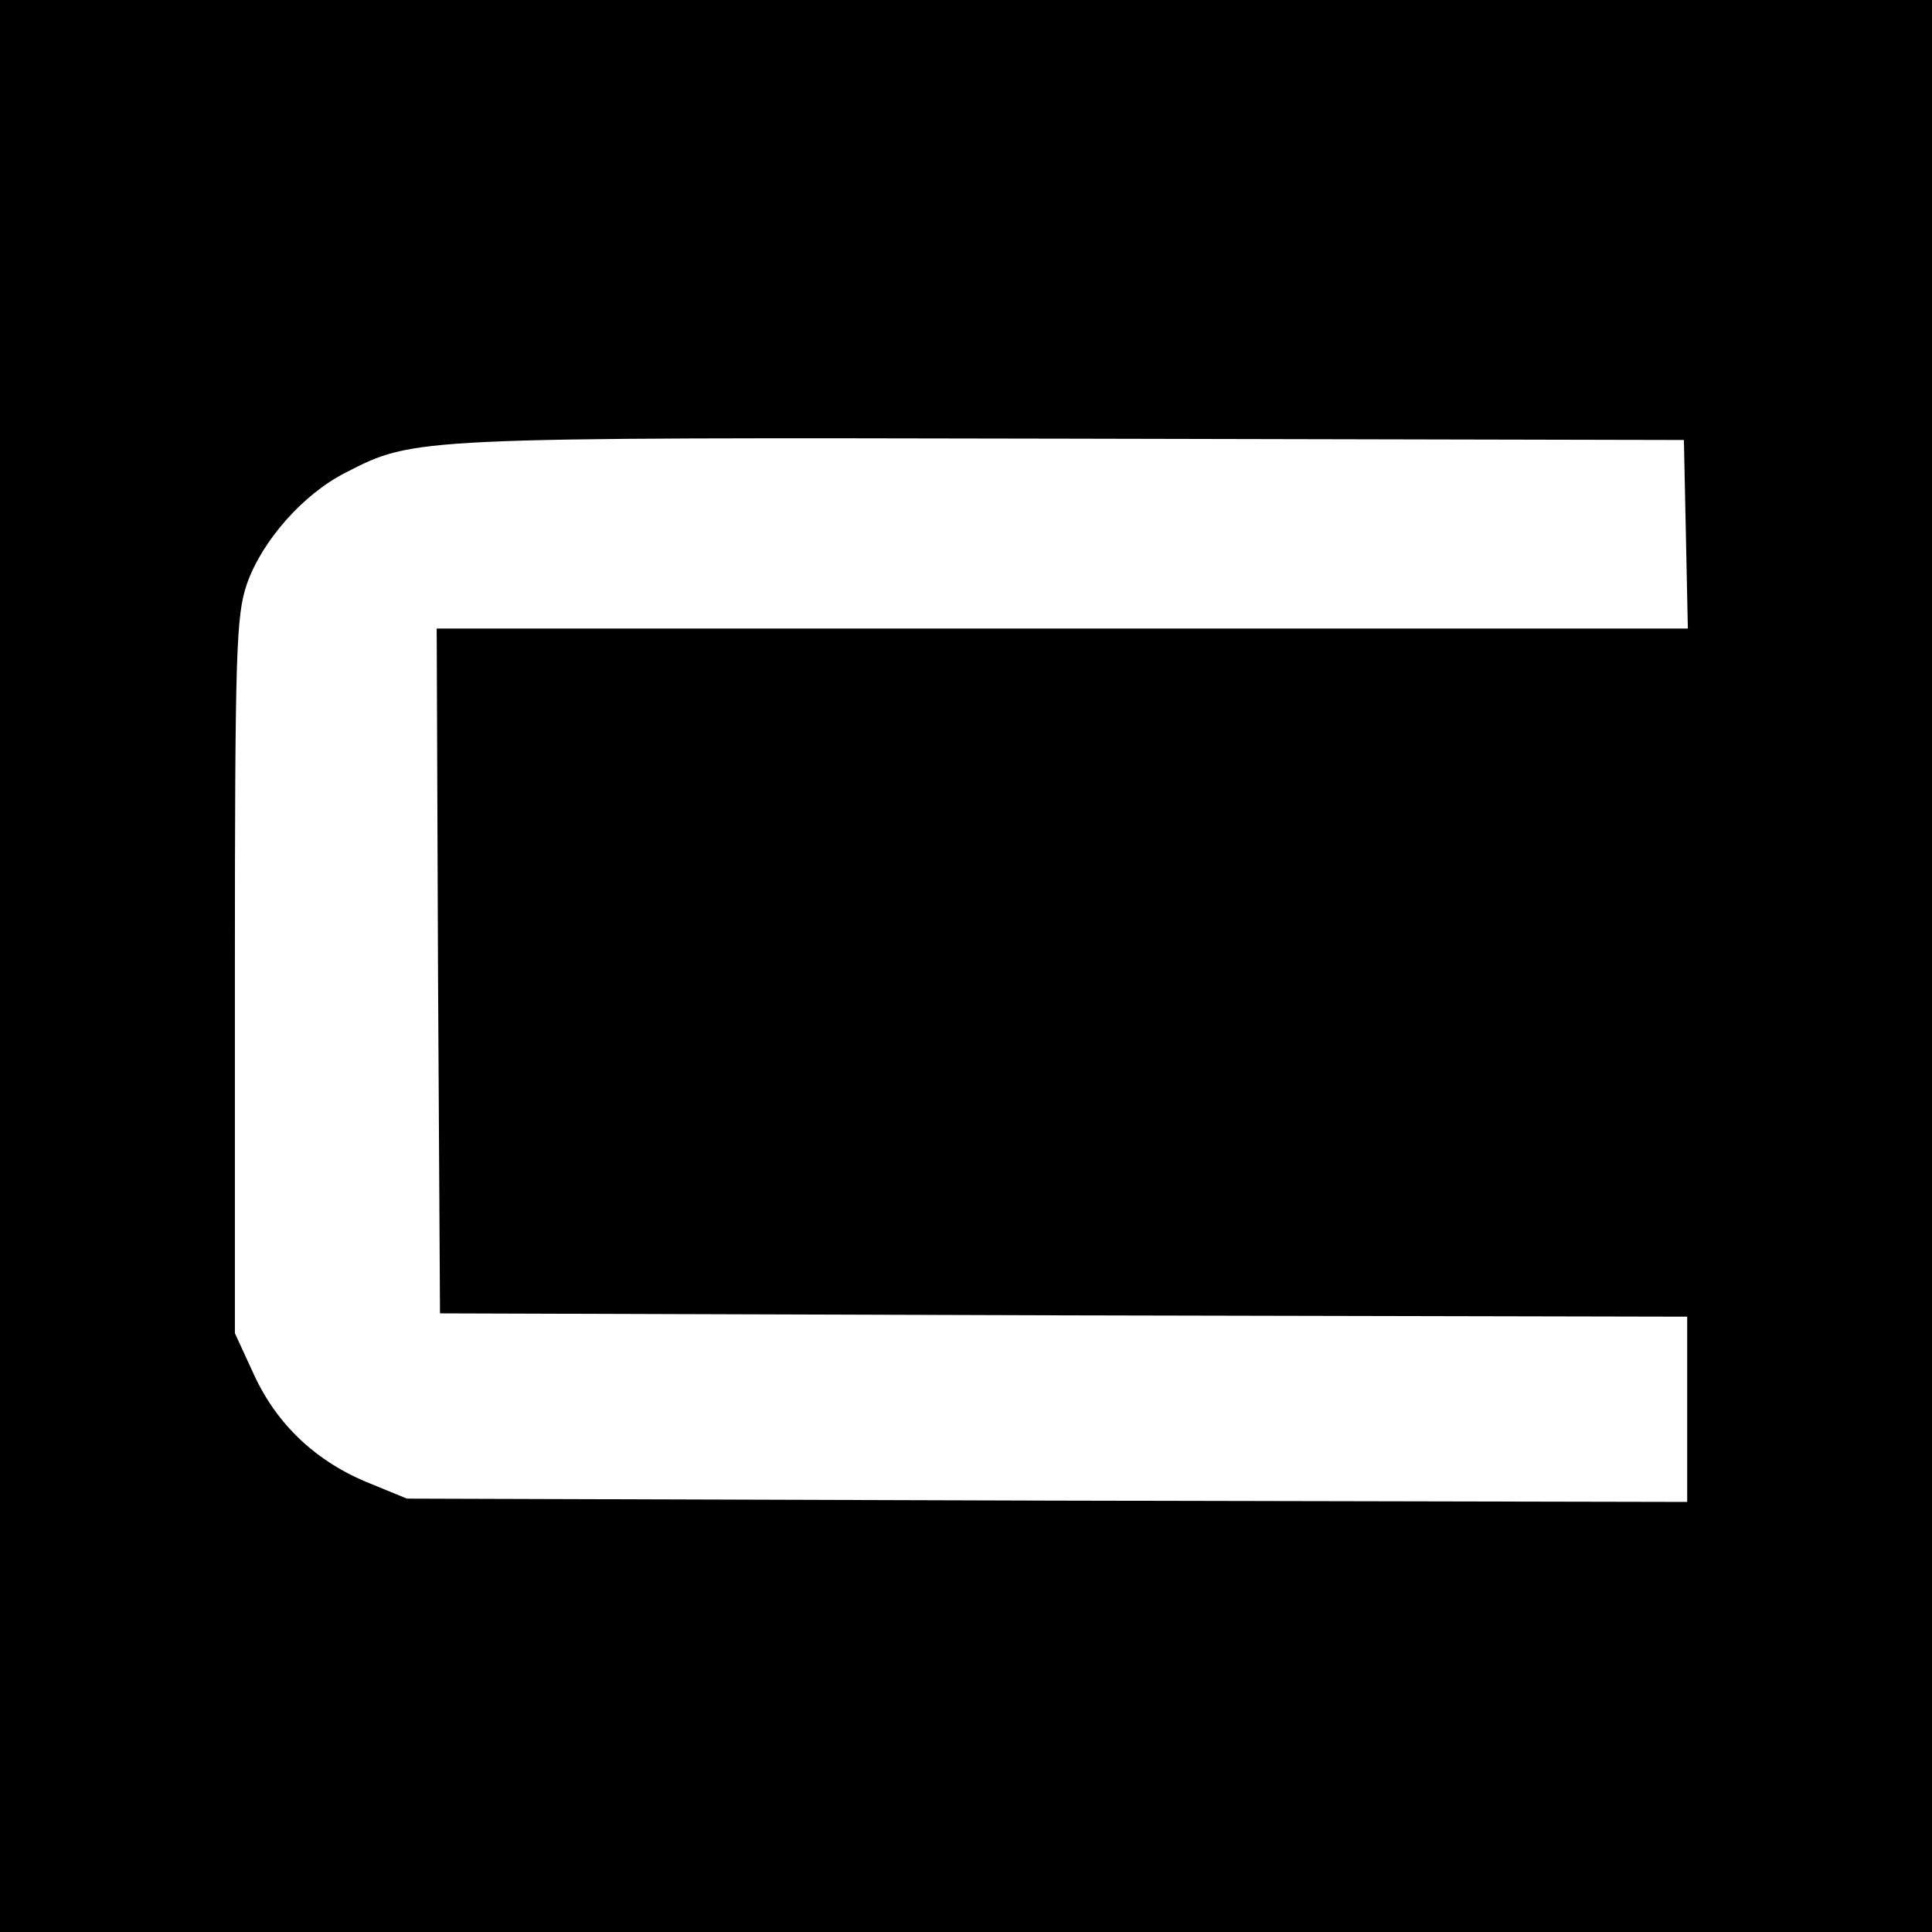 <?xml version="1.0" standalone="no"?>
<!DOCTYPE svg PUBLIC "-//W3C//DTD SVG 20010904//EN"
 "http://www.w3.org/TR/2001/REC-SVG-20010904/DTD/svg10.dtd">
<svg version="1.0" xmlns="http://www.w3.org/2000/svg"
 width="292pt" height="292pt" viewBox="0 0 292 292"
 preserveAspectRatio="xMidYMid meet">
<g transform="translate(0,292) scale(0.1,-0.1)"
fill="#000000" stroke="none">
<path d="M0 1460 l0 -1460 1460 0 1460 0 0 1460 0 1460 -1460 0 -1460 0 0
-1460z m2548 653 l3 -143 -946 0 -945 0 2 -517 3 -518 943 -3 942 -2 0 -140 0
-140 -967 2 -968 3 -56 23 c-80 32 -140 88 -175 164 l-29 63 0 540 c0 495 2
544 18 592 23 66 86 137 150 169 103 53 101 53 1097 51 l925 -2 3 -142z"/>
</g>
</svg>
